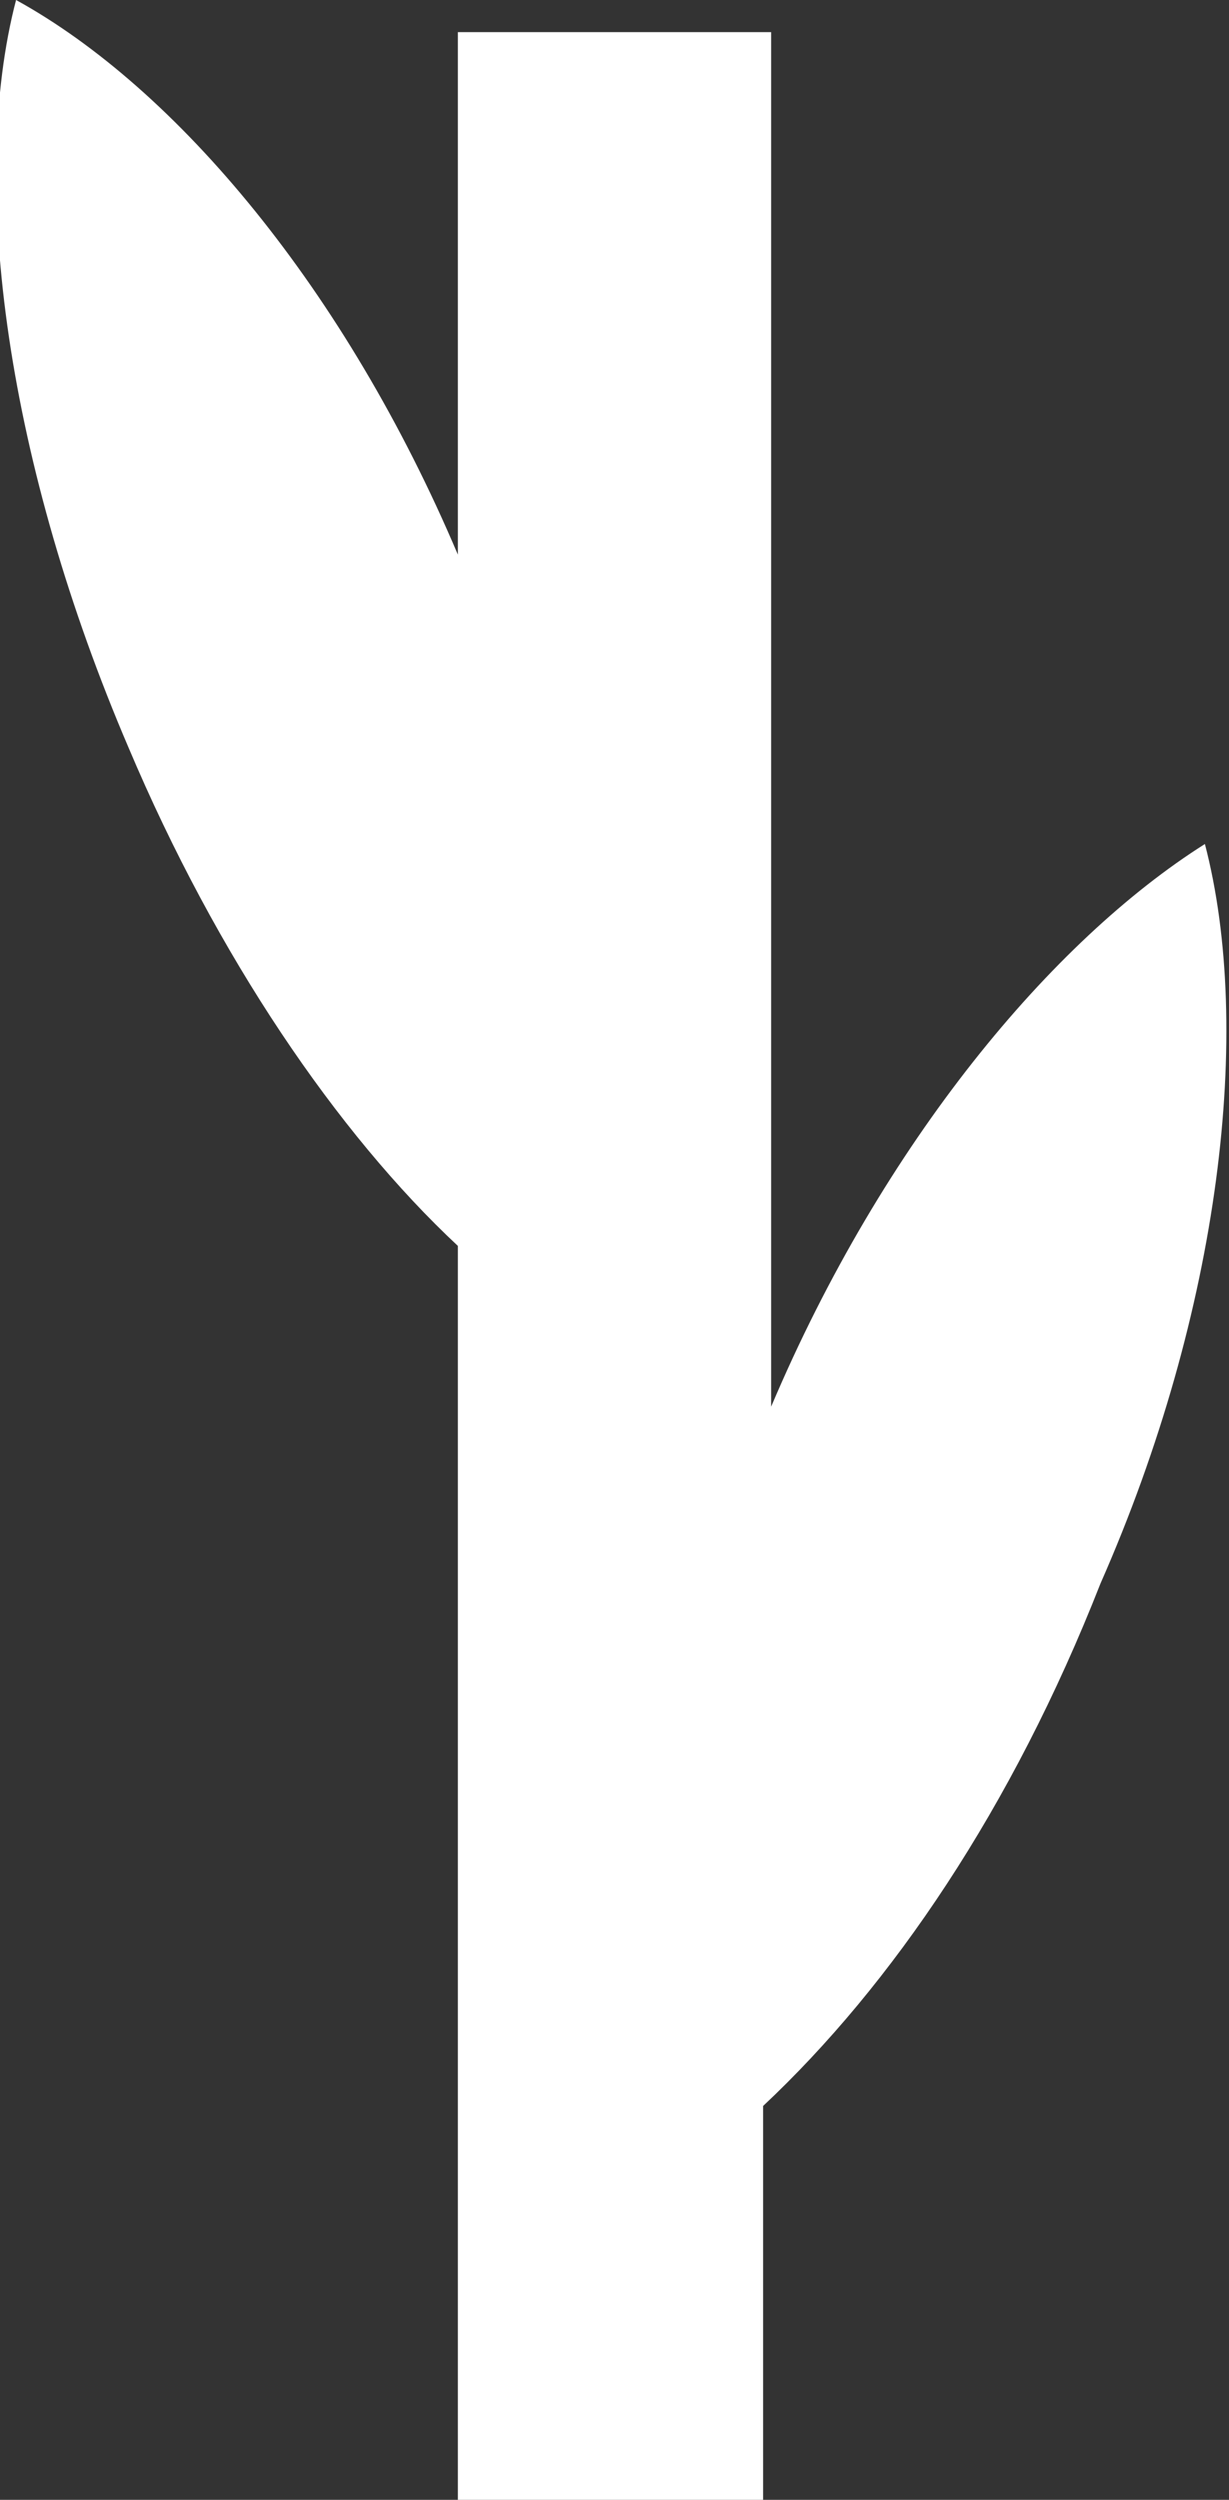 <?xml version="1.0" encoding="utf-8"?>
<!-- Generator: Adobe Illustrator 21.1.0, SVG Export Plug-In . SVG Version: 6.00 Build 0)  -->
<svg version="1.1" id="Layer_1" xmlns="http://www.w3.org/2000/svg" xmlns:xlink="http://www.w3.org/1999/xlink" x="0px" y="0px"
	 viewBox="0 0 15.3 31.1" style="enable-background:new 0 0 15.3 31.1;" xml:space="preserve">
<rect x="0" y="0" width="15.3" height="31.1" fill="#333333" stroke="none"/>
<style type="text/css">
	.st0{clip-path:url(#SVGID_2_);fill:#FFFFFF;}
</style>
<g>
	<defs>
		<rect id="SVGID_1_" width="15.3" height="31.1"/>
	</defs>
	<clipPath id="SVGID_2_">
		<use xlink:href="#SVGID_1_"  style="overflow:visible;"/>
	</clipPath>
	<path class="st0" d="M15,10.5c-1.9,1.2-4,3.7-5.4,7V0.4H5.7v6.5C4.3,3.6,2.2,1.1,0.2,0c-0.6,2.3-0.1,5.8,1.4,9.3
		c1.1,2.6,2.6,4.8,4.1,6.2v15.6h3.8v-4.9c1.6-1.5,3.1-3.7,4.2-6.5C15.2,16.3,15.6,12.8,15,10.5"/>
</g>
</svg>
